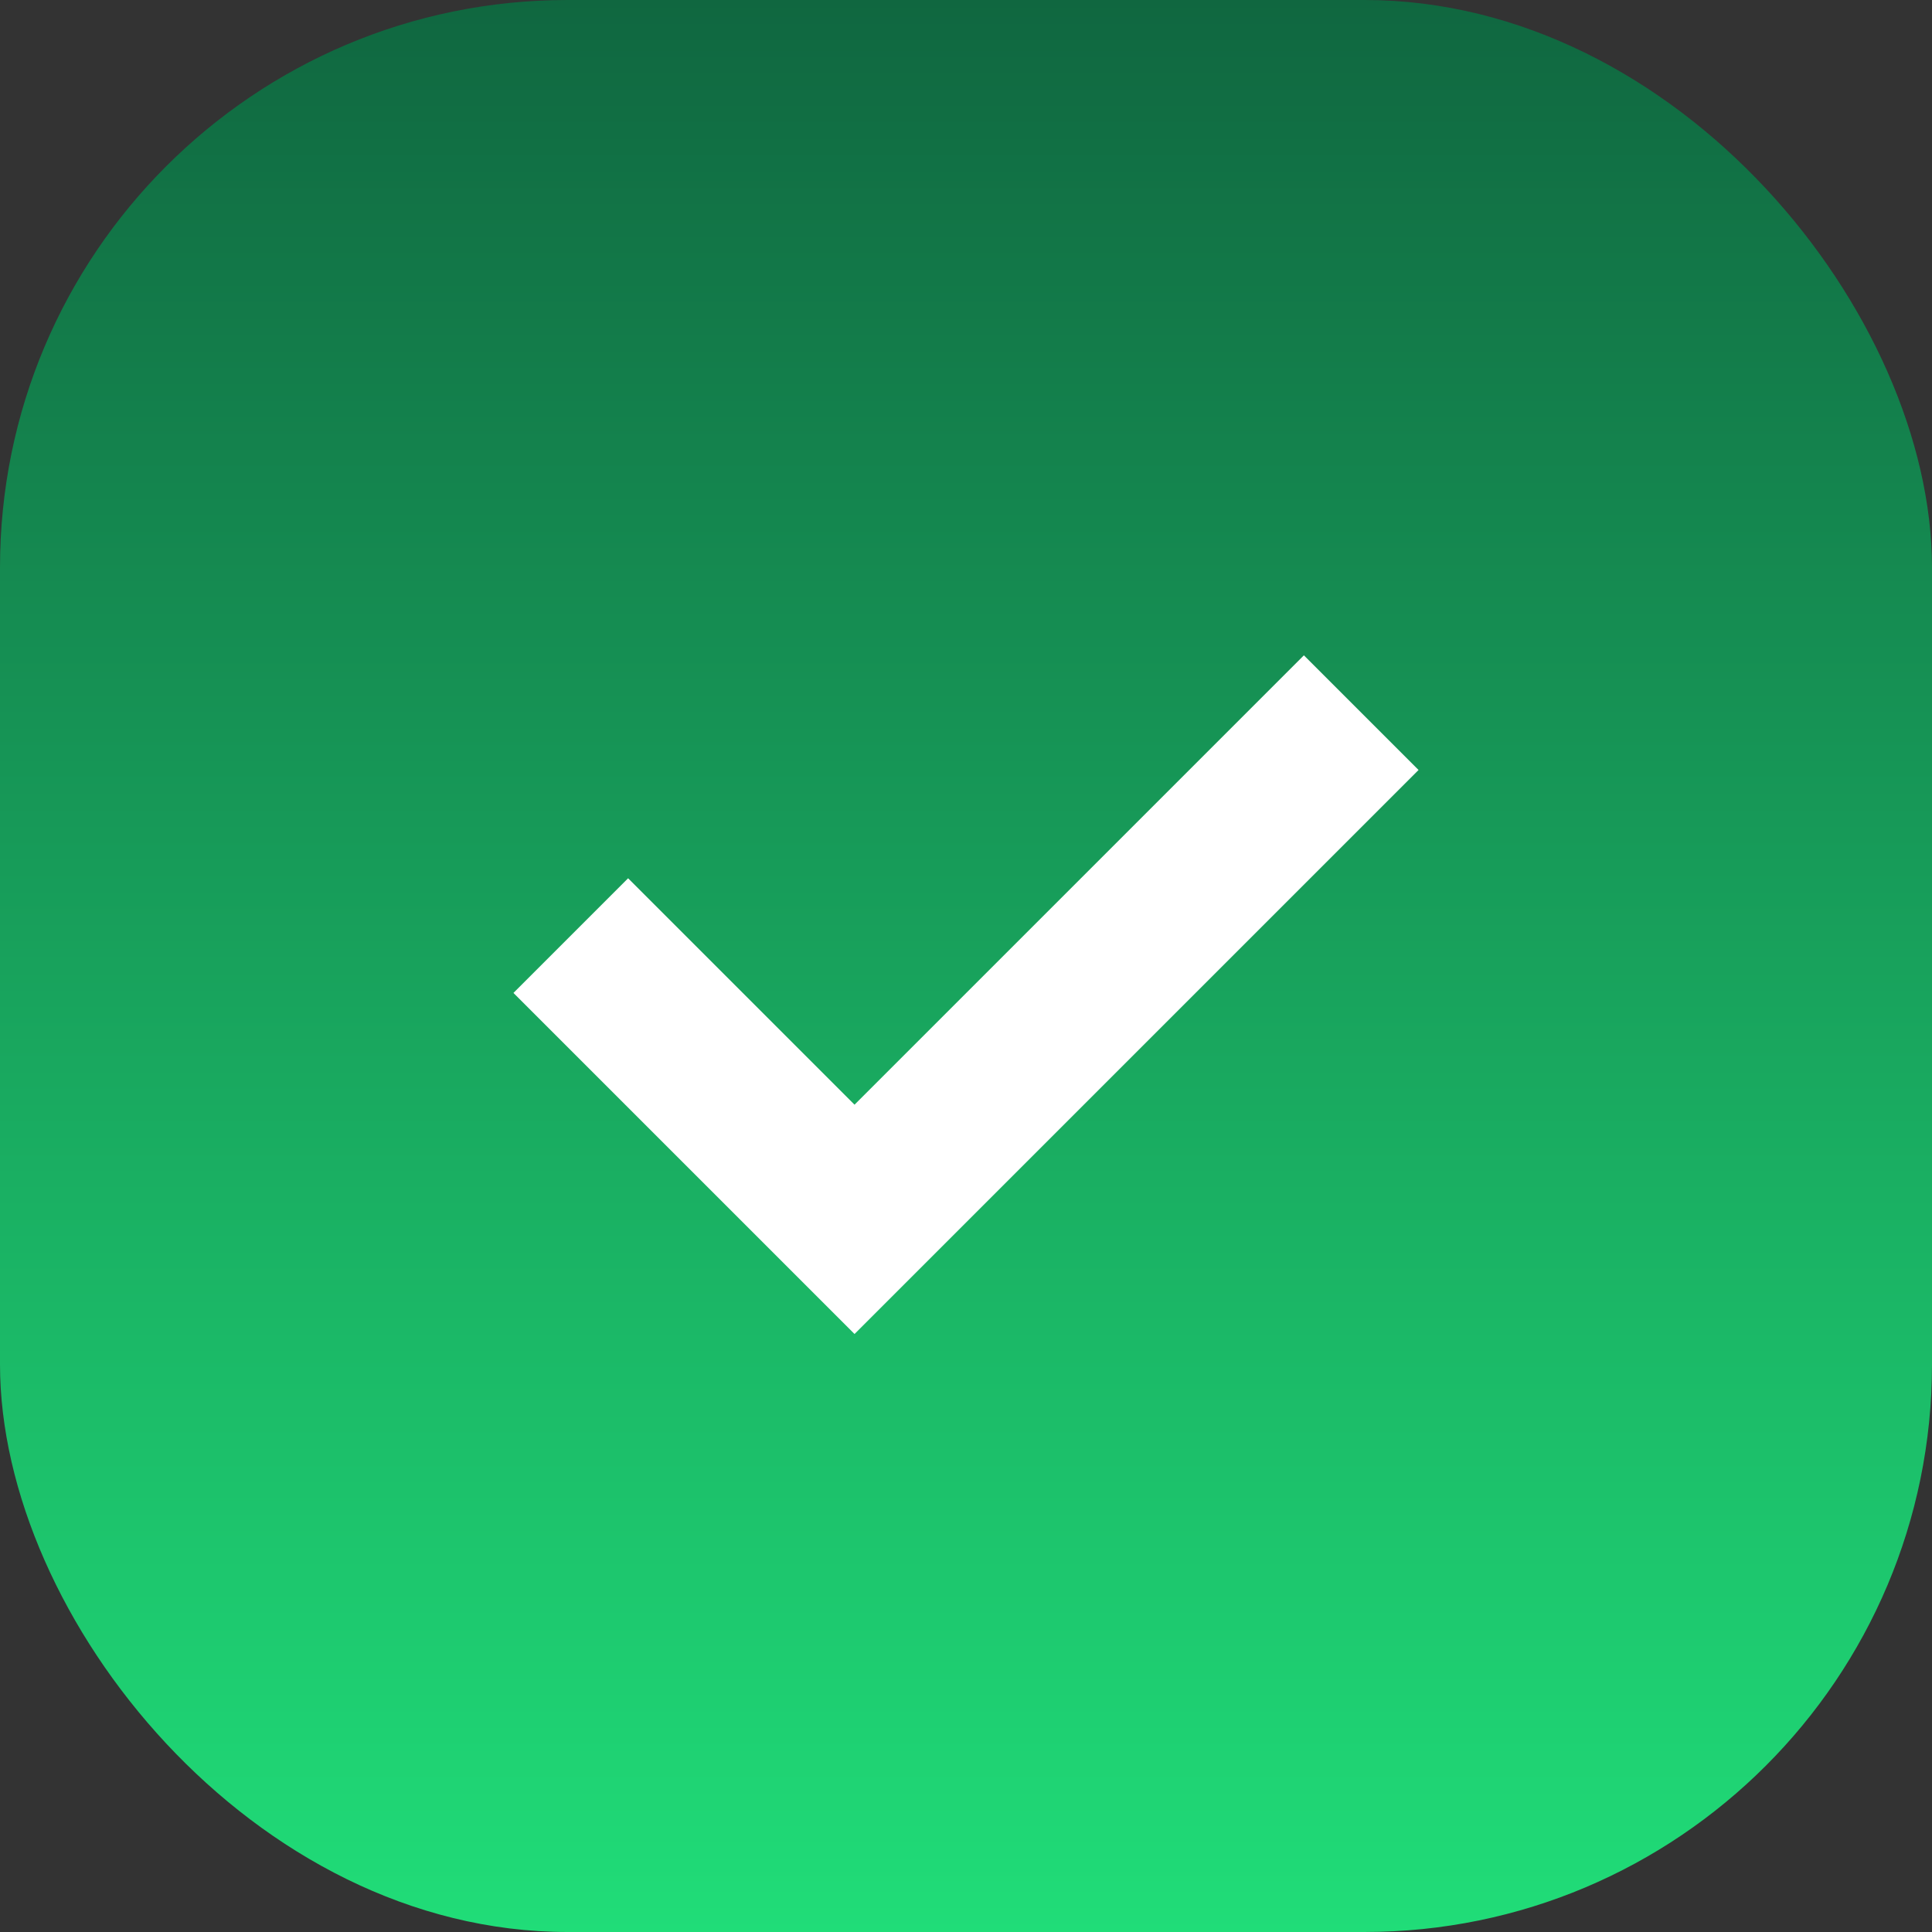 <?xml version="1.0" encoding="UTF-8"?> <svg xmlns="http://www.w3.org/2000/svg" width="30" height="30" viewBox="0 0 30 30" fill="none"><rect x="0" y="0" width="30" height="30" fill="#333333" stroke="none"/><rect width="30" height="30" rx="8.812" fill="url(#paint0_linear_0_1772)"></rect><path d="M8.863 14.528L13.269 18.934L21.137 11.066" stroke="white" stroke-width="2.518"></path><defs><linearGradient id="paint0_linear_0_1772" x1="15" y1="0" x2="15" y2="30" gradientUnits="userSpaceOnUse"><stop stop-color="#106740"></stop><stop offset="1" stop-color="#20DD78"></stop></linearGradient></defs></svg> 